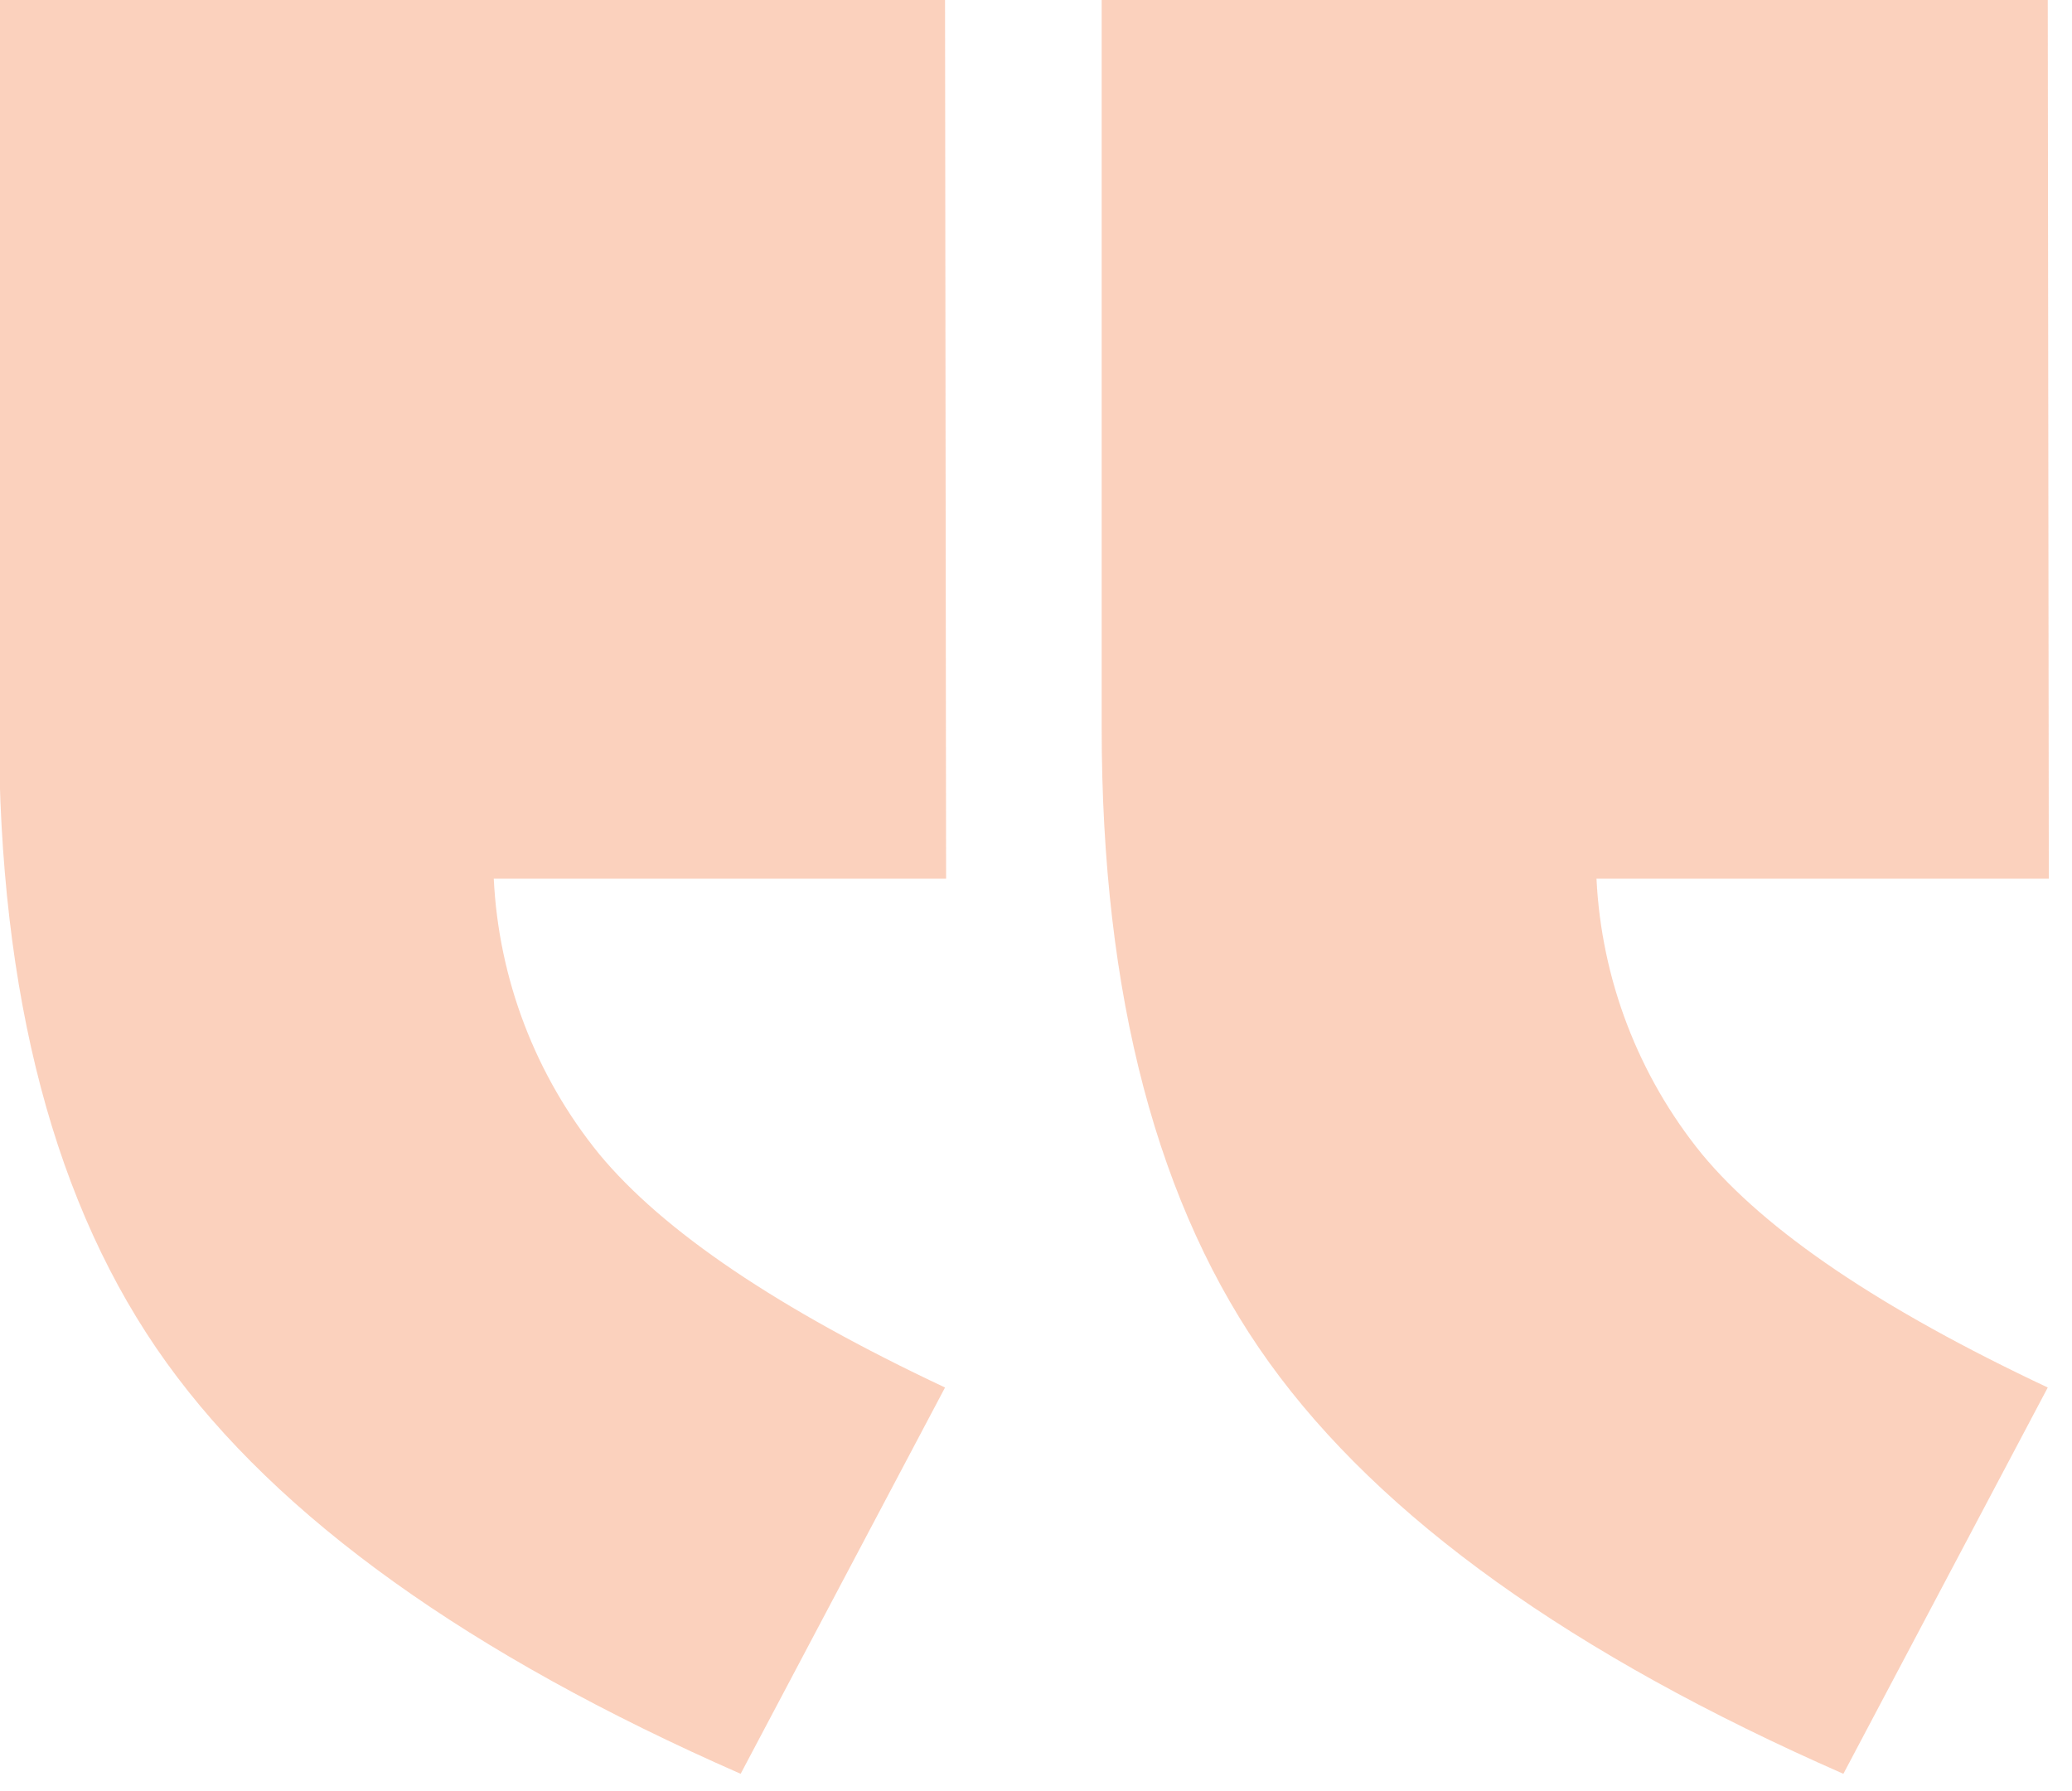 <svg width="59" height="51" viewBox="0 0 59 51" fill="none" xmlns="http://www.w3.org/2000/svg">
<rect width="59" height="51" fill="#F5F5F5"/>
<g id="About-us">
<rect width="1920" height="4497" transform="translate(-509 -1367)" fill="white"/>
<rect width="1920" height="4497" transform="translate(-509 -1367)" fill="white"/>
<g id="Frame 68">
<g id="Frame 42">
<g id="Frame 12">
<g id="_0" clip-path="url(#clip0_0_1)">
<g id="Group" opacity="0.3">
<path id="Vector" d="M26.94 25.02H14.06C14.199 27.886 15.25 30.633 17.06 32.86C18.88 35.06 22.163 37.277 26.91 39.51L21.09 50.51C13.37 47.123 7.92 43.22 4.74 38.8C1.56 34.38 -0.03 28.353 -0.03 20.72V0H26.91L26.94 25.02ZM58.34 25.02H45.46C45.599 27.886 46.65 30.633 48.46 32.86C50.28 35.06 53.563 37.277 58.31 39.51L52.49 50.51C44.77 47.123 39.32 43.22 36.14 38.8C32.96 34.38 31.37 28.353 31.37 20.72V0H58.31L58.34 25.02Z" fill="#F26423"/>
</g>
</g>
</g>
</g>
</g>
</g>
<defs>
<clipPath id="clip0_0_1">
<rect width="58.34" height="50.54" fill="white"/>
</clipPath>
</defs>
</svg>
